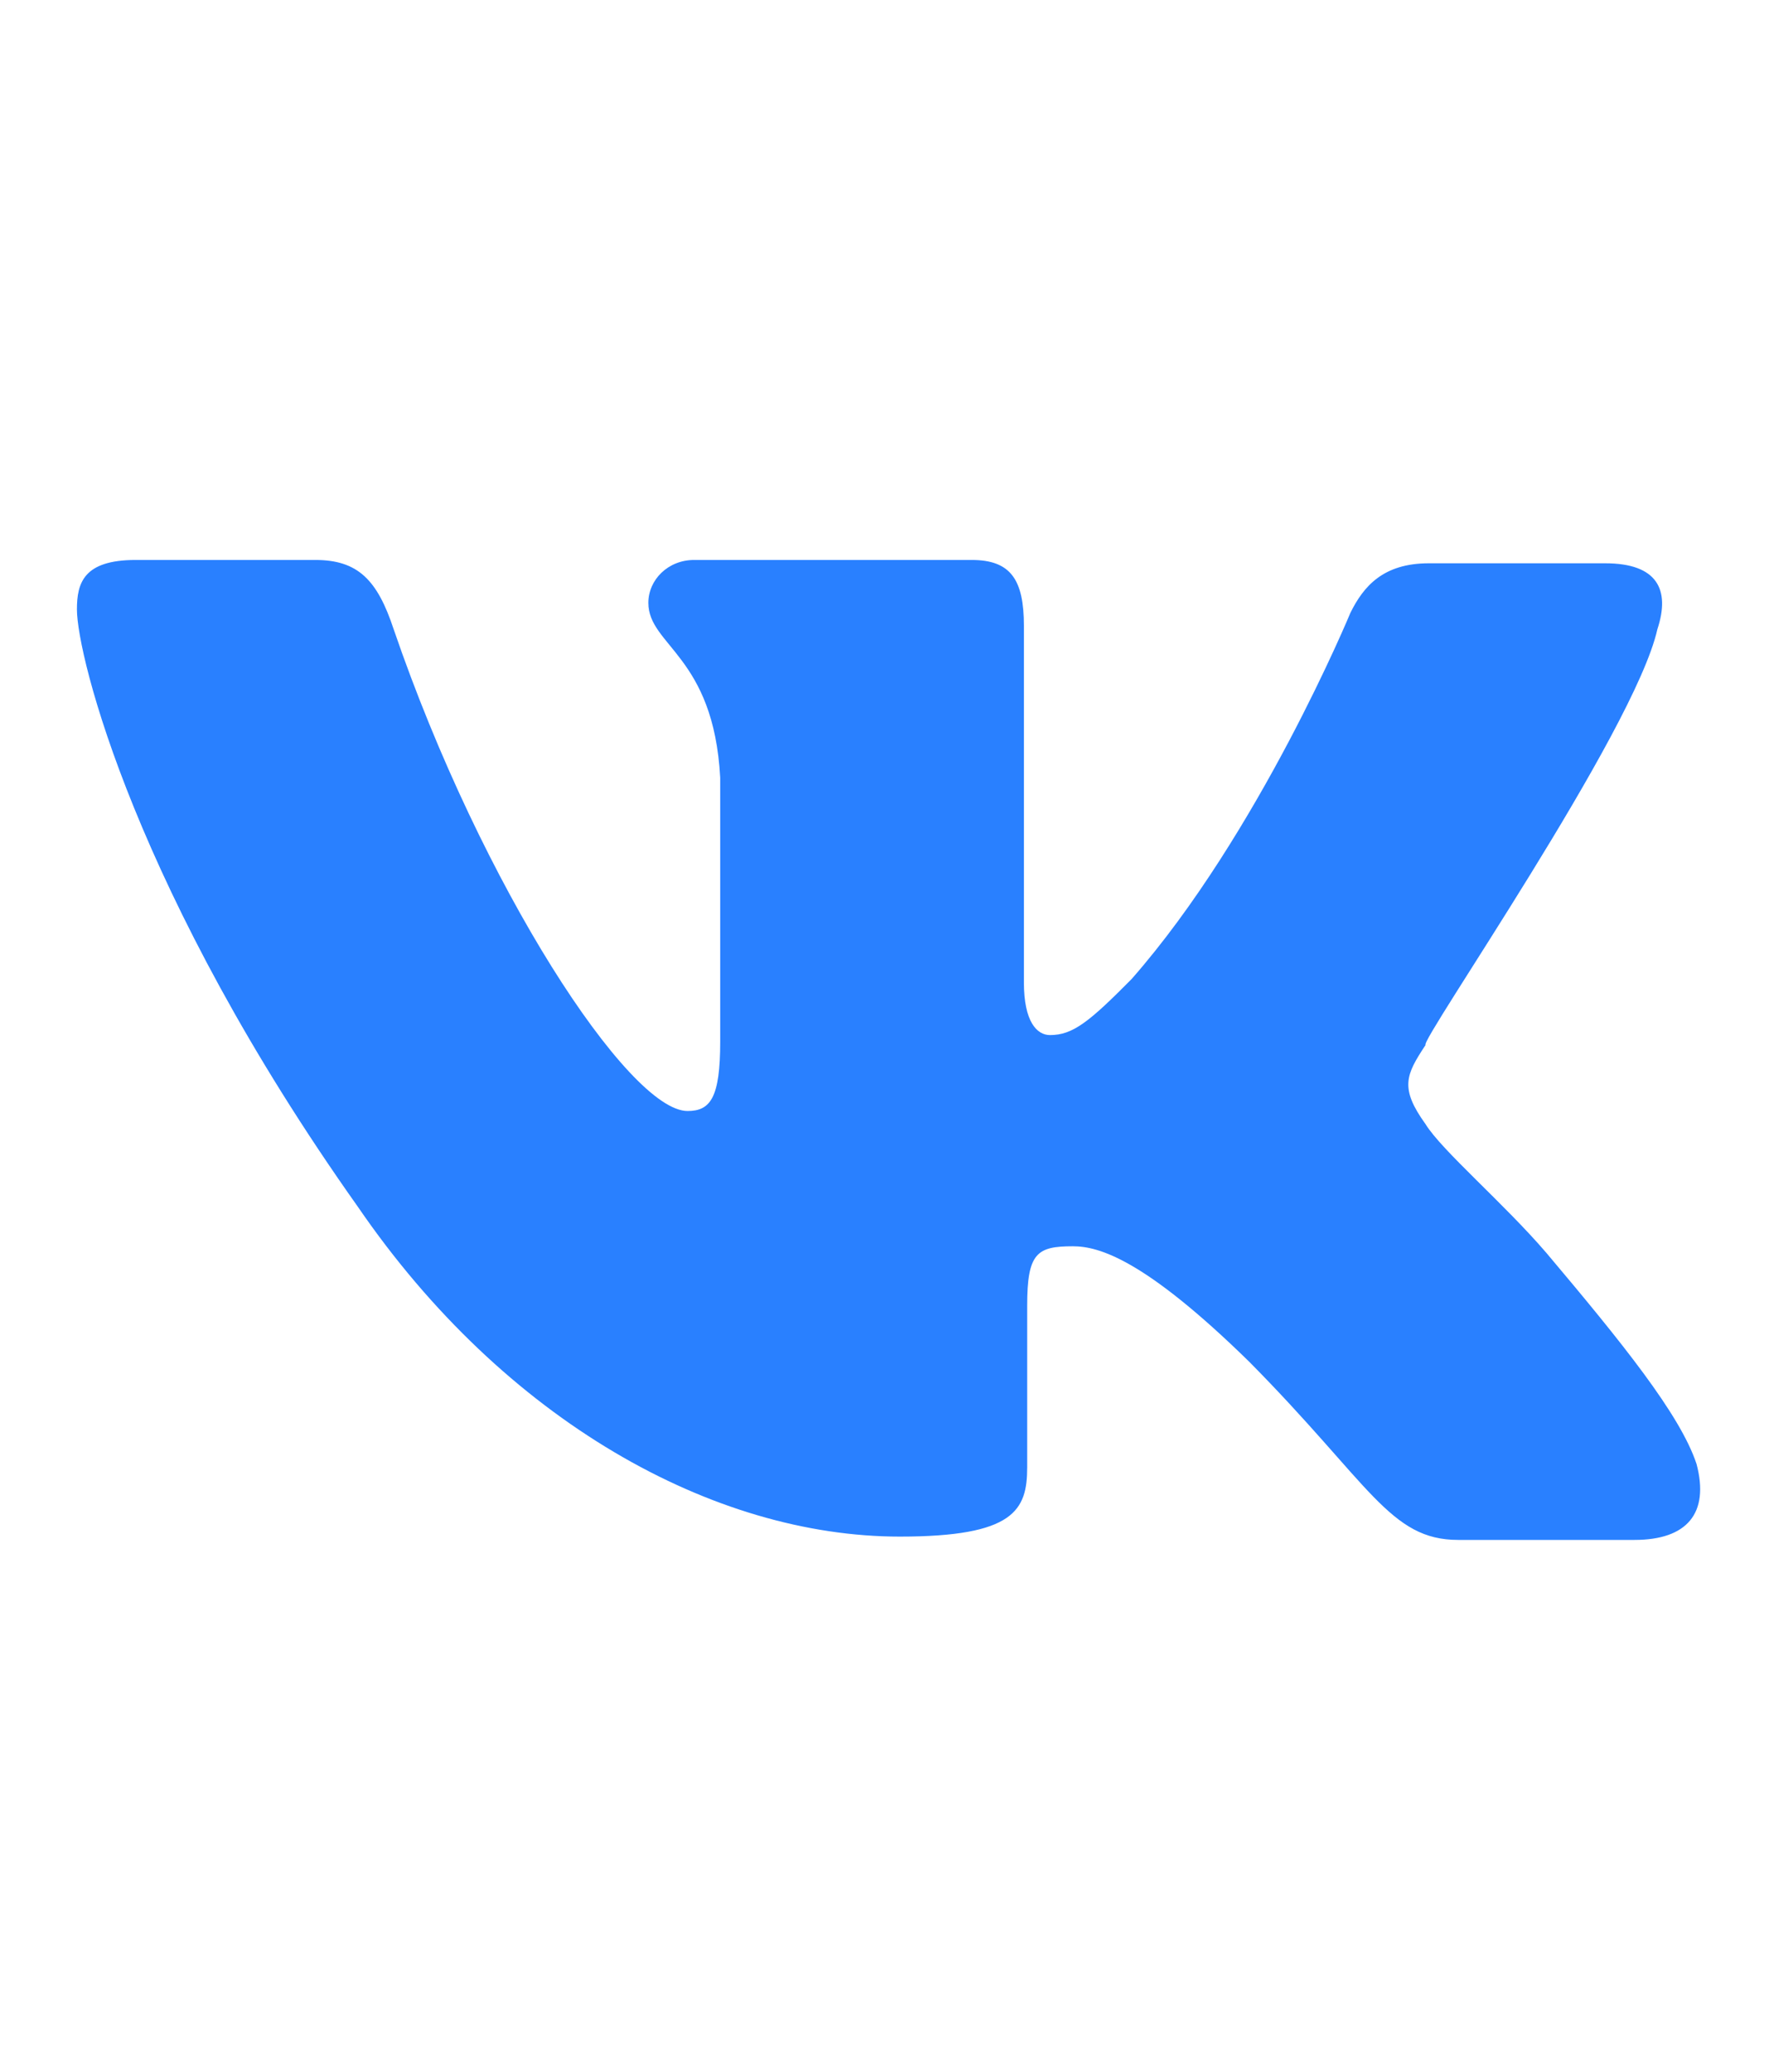 <svg width="41" height="48" viewBox="0 0 41 48" fill="none" xmlns="http://www.w3.org/2000/svg">
<path d="M38.413 14.578C38.716 13.661 38.413 13.05 37.202 13.05H33.115C32.056 13.05 31.602 13.585 31.299 14.196C31.299 14.196 29.18 19.318 26.228 22.681C25.244 23.675 24.866 23.98 24.336 23.98C24.034 23.98 23.731 23.675 23.731 22.758V14.502C23.731 13.432 23.428 12.973 22.52 12.973H16.087C15.482 12.973 15.027 13.432 15.027 13.967C15.027 14.961 16.541 15.19 16.692 18.018V24.133C16.692 25.433 16.465 25.739 15.936 25.739C14.573 25.739 11.168 20.541 9.124 14.578C8.746 13.432 8.292 12.973 7.308 12.973H3.145C1.935 12.973 1.783 13.508 1.783 14.12C1.783 15.19 3.145 20.694 8.292 27.955C11.697 32.924 16.541 35.599 20.855 35.599C23.504 35.599 23.807 34.988 23.807 33.994V30.249C23.807 29.026 24.034 28.873 24.866 28.873C25.472 28.873 26.531 29.178 28.953 31.548C31.753 34.376 32.207 35.676 33.797 35.676H37.883C39.094 35.676 39.624 35.064 39.321 33.918C38.943 32.771 37.581 31.09 35.84 29.026C34.856 27.879 33.418 26.656 33.04 26.044C32.434 25.203 32.586 24.898 33.04 24.21C32.888 24.133 37.883 16.948 38.413 14.578Z" fill="#2980FF"/>
</svg>
